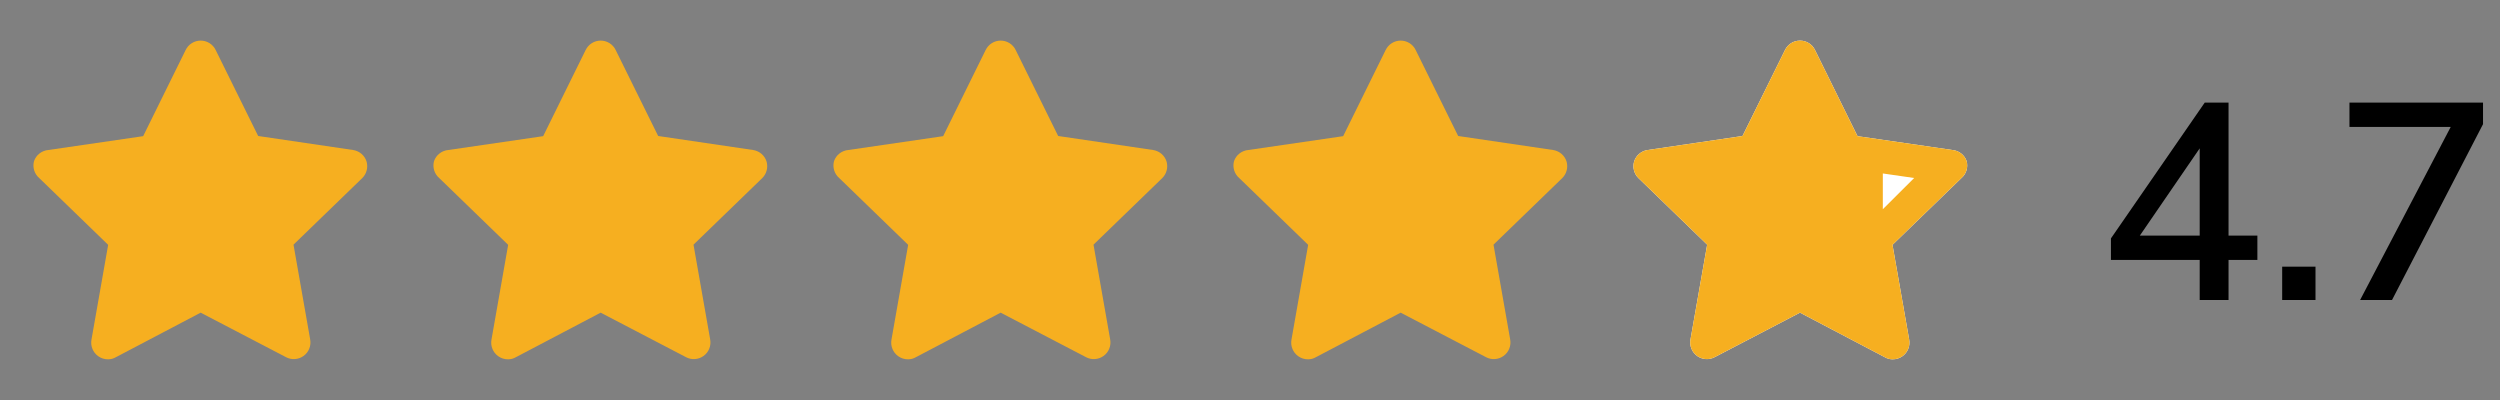 <svg width="125" height="20" viewBox="0 0 125 20" fill="none" xmlns="http://www.w3.org/2000/svg">
<rect x="0" y="0" width="125" height="20" fill="#808080" stroke="none"/>
<path d="M1.975 7.673C1.848 7.772 1.753 7.906 1.7 8.058C1.659 8.211 1.663 8.371 1.71 8.522C1.757 8.672 1.846 8.806 1.967 8.908L5.408 12.242L4.575 16.975C4.545 17.131 4.561 17.293 4.62 17.44C4.679 17.588 4.779 17.716 4.908 17.808C5.051 17.912 5.223 17.967 5.4 17.966C5.534 17.967 5.666 17.933 5.783 17.866L10.033 15.633L14.3 17.858C14.437 17.931 14.591 17.964 14.746 17.953C14.9 17.943 15.049 17.89 15.175 17.8C15.304 17.707 15.404 17.58 15.463 17.432C15.522 17.284 15.538 17.123 15.508 16.966L14.675 12.233L18.117 8.9C18.224 8.793 18.3 8.659 18.336 8.512C18.373 8.365 18.369 8.211 18.325 8.067C18.277 7.918 18.188 7.787 18.069 7.687C17.949 7.587 17.804 7.522 17.65 7.5L12.908 6.8L10.783 2.5C10.715 2.359 10.608 2.24 10.476 2.157C10.343 2.074 10.19 2.03 10.033 2.03C9.877 2.03 9.723 2.074 9.591 2.157C9.458 2.24 9.351 2.359 9.283 2.5L7.158 6.808L2.417 7.5C2.256 7.514 2.103 7.574 1.975 7.673Z" fill="#F6AF20"/>
<path d="M21.976 7.673C21.848 7.772 21.753 7.906 21.7 8.058C21.659 8.211 21.663 8.371 21.71 8.522C21.757 8.672 21.846 8.806 21.967 8.908L25.408 12.242L24.575 16.975C24.545 17.131 24.561 17.293 24.62 17.44C24.679 17.588 24.779 17.716 24.908 17.808C25.051 17.912 25.223 17.967 25.4 17.966C25.534 17.967 25.666 17.933 25.783 17.866L30.033 15.633L34.3 17.858C34.437 17.931 34.591 17.964 34.746 17.953C34.9 17.943 35.049 17.89 35.175 17.8C35.304 17.707 35.404 17.58 35.463 17.432C35.522 17.284 35.538 17.123 35.508 16.966L34.675 12.233L38.117 8.9C38.224 8.793 38.3 8.659 38.336 8.512C38.373 8.365 38.369 8.211 38.325 8.067C38.277 7.918 38.188 7.787 38.069 7.687C37.949 7.587 37.804 7.522 37.65 7.5L32.908 6.8L30.783 2.5C30.715 2.359 30.608 2.24 30.476 2.157C30.343 2.074 30.19 2.03 30.033 2.03C29.877 2.03 29.723 2.074 29.591 2.157C29.458 2.24 29.352 2.359 29.283 2.5L27.158 6.808L22.417 7.5C22.256 7.514 22.103 7.574 21.976 7.673Z" fill="#F6AF20"/>
<path d="M41.975 7.673C41.848 7.772 41.753 7.906 41.7 8.058C41.659 8.211 41.663 8.371 41.71 8.522C41.757 8.672 41.846 8.806 41.967 8.908L45.408 12.242L44.575 16.975C44.545 17.131 44.561 17.293 44.62 17.44C44.679 17.588 44.779 17.716 44.908 17.808C45.051 17.912 45.223 17.967 45.4 17.966C45.534 17.967 45.666 17.933 45.783 17.866L50.033 15.633L54.3 17.858C54.437 17.931 54.591 17.964 54.746 17.953C54.9 17.943 55.049 17.89 55.175 17.8C55.304 17.707 55.404 17.58 55.463 17.432C55.522 17.284 55.538 17.123 55.508 16.966L54.675 12.233L58.117 8.9C58.224 8.793 58.3 8.659 58.336 8.512C58.373 8.365 58.369 8.211 58.325 8.067C58.277 7.918 58.188 7.787 58.069 7.687C57.949 7.587 57.804 7.522 57.65 7.5L52.908 6.8L50.783 2.5C50.715 2.359 50.608 2.24 50.476 2.157C50.343 2.074 50.19 2.03 50.033 2.03C49.877 2.03 49.723 2.074 49.591 2.157C49.458 2.24 49.352 2.359 49.283 2.5L47.158 6.808L42.417 7.5C42.256 7.514 42.103 7.574 41.975 7.673Z" fill="#F6AF20"/>
<path d="M61.975 7.673C61.848 7.772 61.753 7.906 61.7 8.058C61.659 8.211 61.663 8.371 61.71 8.522C61.757 8.672 61.846 8.806 61.967 8.908L65.408 12.242L64.575 16.975C64.545 17.131 64.561 17.293 64.62 17.44C64.679 17.588 64.779 17.716 64.908 17.808C65.051 17.912 65.223 17.967 65.4 17.966C65.534 17.967 65.666 17.933 65.783 17.866L70.033 15.633L74.3 17.858C74.437 17.931 74.591 17.964 74.746 17.953C74.9 17.943 75.049 17.89 75.175 17.8C75.304 17.707 75.404 17.58 75.463 17.432C75.522 17.284 75.538 17.123 75.508 16.966L74.675 12.233L78.117 8.9C78.224 8.793 78.3 8.659 78.336 8.512C78.373 8.365 78.369 8.211 78.325 8.067C78.277 7.918 78.188 7.787 78.069 7.687C77.949 7.587 77.804 7.522 77.65 7.5L72.908 6.8L70.783 2.5C70.715 2.359 70.609 2.24 70.476 2.157C70.343 2.074 70.19 2.03 70.033 2.03C69.877 2.03 69.723 2.074 69.591 2.157C69.458 2.24 69.352 2.359 69.283 2.5L67.158 6.808L62.417 7.5C62.256 7.514 62.103 7.574 61.975 7.673Z" fill="#F6AF20"/>
<path d="M98.333 8.058C98.281 7.906 98.185 7.772 98.058 7.673C97.931 7.574 97.777 7.514 97.617 7.5L92.875 6.808L90.75 2.5C90.682 2.359 90.575 2.24 90.443 2.157C90.31 2.074 90.156 2.03 90 2.03C89.843 2.03 89.69 2.074 89.557 2.157C89.425 2.24 89.318 2.359 89.25 2.5L87.125 6.8L82.383 7.5C82.229 7.522 82.084 7.587 81.965 7.687C81.846 7.787 81.757 7.918 81.708 8.067C81.664 8.211 81.66 8.365 81.697 8.512C81.734 8.659 81.809 8.793 81.917 8.9L85.358 12.233L84.525 16.966C84.495 17.123 84.511 17.284 84.57 17.432C84.629 17.58 84.729 17.707 84.858 17.8C84.984 17.89 85.133 17.943 85.287 17.953C85.442 17.964 85.597 17.931 85.733 17.858L90 15.633L94.25 17.866C94.367 17.933 94.499 17.967 94.633 17.966C94.81 17.967 94.982 17.912 95.125 17.808C95.254 17.716 95.354 17.588 95.413 17.44C95.472 17.293 95.488 17.131 95.458 16.975L94.625 12.242L98.067 8.908C98.187 8.806 98.276 8.672 98.323 8.522C98.37 8.371 98.374 8.211 98.333 8.058Z" fill="white"/>
<path fill-rule="evenodd" clip-rule="evenodd" d="M98.333 8.058C98.281 7.906 98.185 7.772 98.058 7.673C97.931 7.574 97.777 7.514 97.617 7.5L92.875 6.808L90.75 2.5C90.682 2.359 90.575 2.24 90.443 2.157C90.31 2.074 90.156 2.03 90 2.03C89.843 2.03 89.69 2.074 89.557 2.157C89.425 2.24 89.318 2.359 89.25 2.5L87.125 6.8L82.383 7.5C82.229 7.522 82.084 7.587 81.965 7.687C81.846 7.787 81.757 7.918 81.708 8.067C81.664 8.211 81.66 8.365 81.697 8.512C81.734 8.659 81.809 8.793 81.917 8.9L85.358 12.233L84.525 16.966C84.495 17.123 84.511 17.284 84.57 17.432C84.629 17.58 84.729 17.707 84.858 17.8C84.984 17.89 85.133 17.943 85.287 17.953C85.442 17.964 85.597 17.931 85.733 17.858L90 15.633L94.25 17.866C94.367 17.933 94.499 17.967 94.633 17.966C94.81 17.967 94.982 17.912 95.125 17.808C95.254 17.716 95.354 17.588 95.413 17.44C95.472 17.293 95.488 17.131 95.458 16.975L94.625 12.242L98.067 8.908C98.187 8.806 98.276 8.672 98.323 8.522C98.37 8.371 98.374 8.211 98.333 8.058ZM95.708 8.9L94.141 8.673V10.462L95.708 8.9Z" fill="#F6AF20"/>
<path d="M109.985 15V12.998H105.547V11.92L110.237 5.13H111.427V11.78H112.869V12.998H111.427V15H109.985ZM109.985 11.78V6.866H110.363L106.723 12.172V11.78H109.985ZM114.109 15V13.334H115.775V15H114.109ZM118.005 15L122.821 5.802V6.348H117.473V5.13H124.151V6.208L119.601 15H118.005Z" fill="black"/>
</svg>
